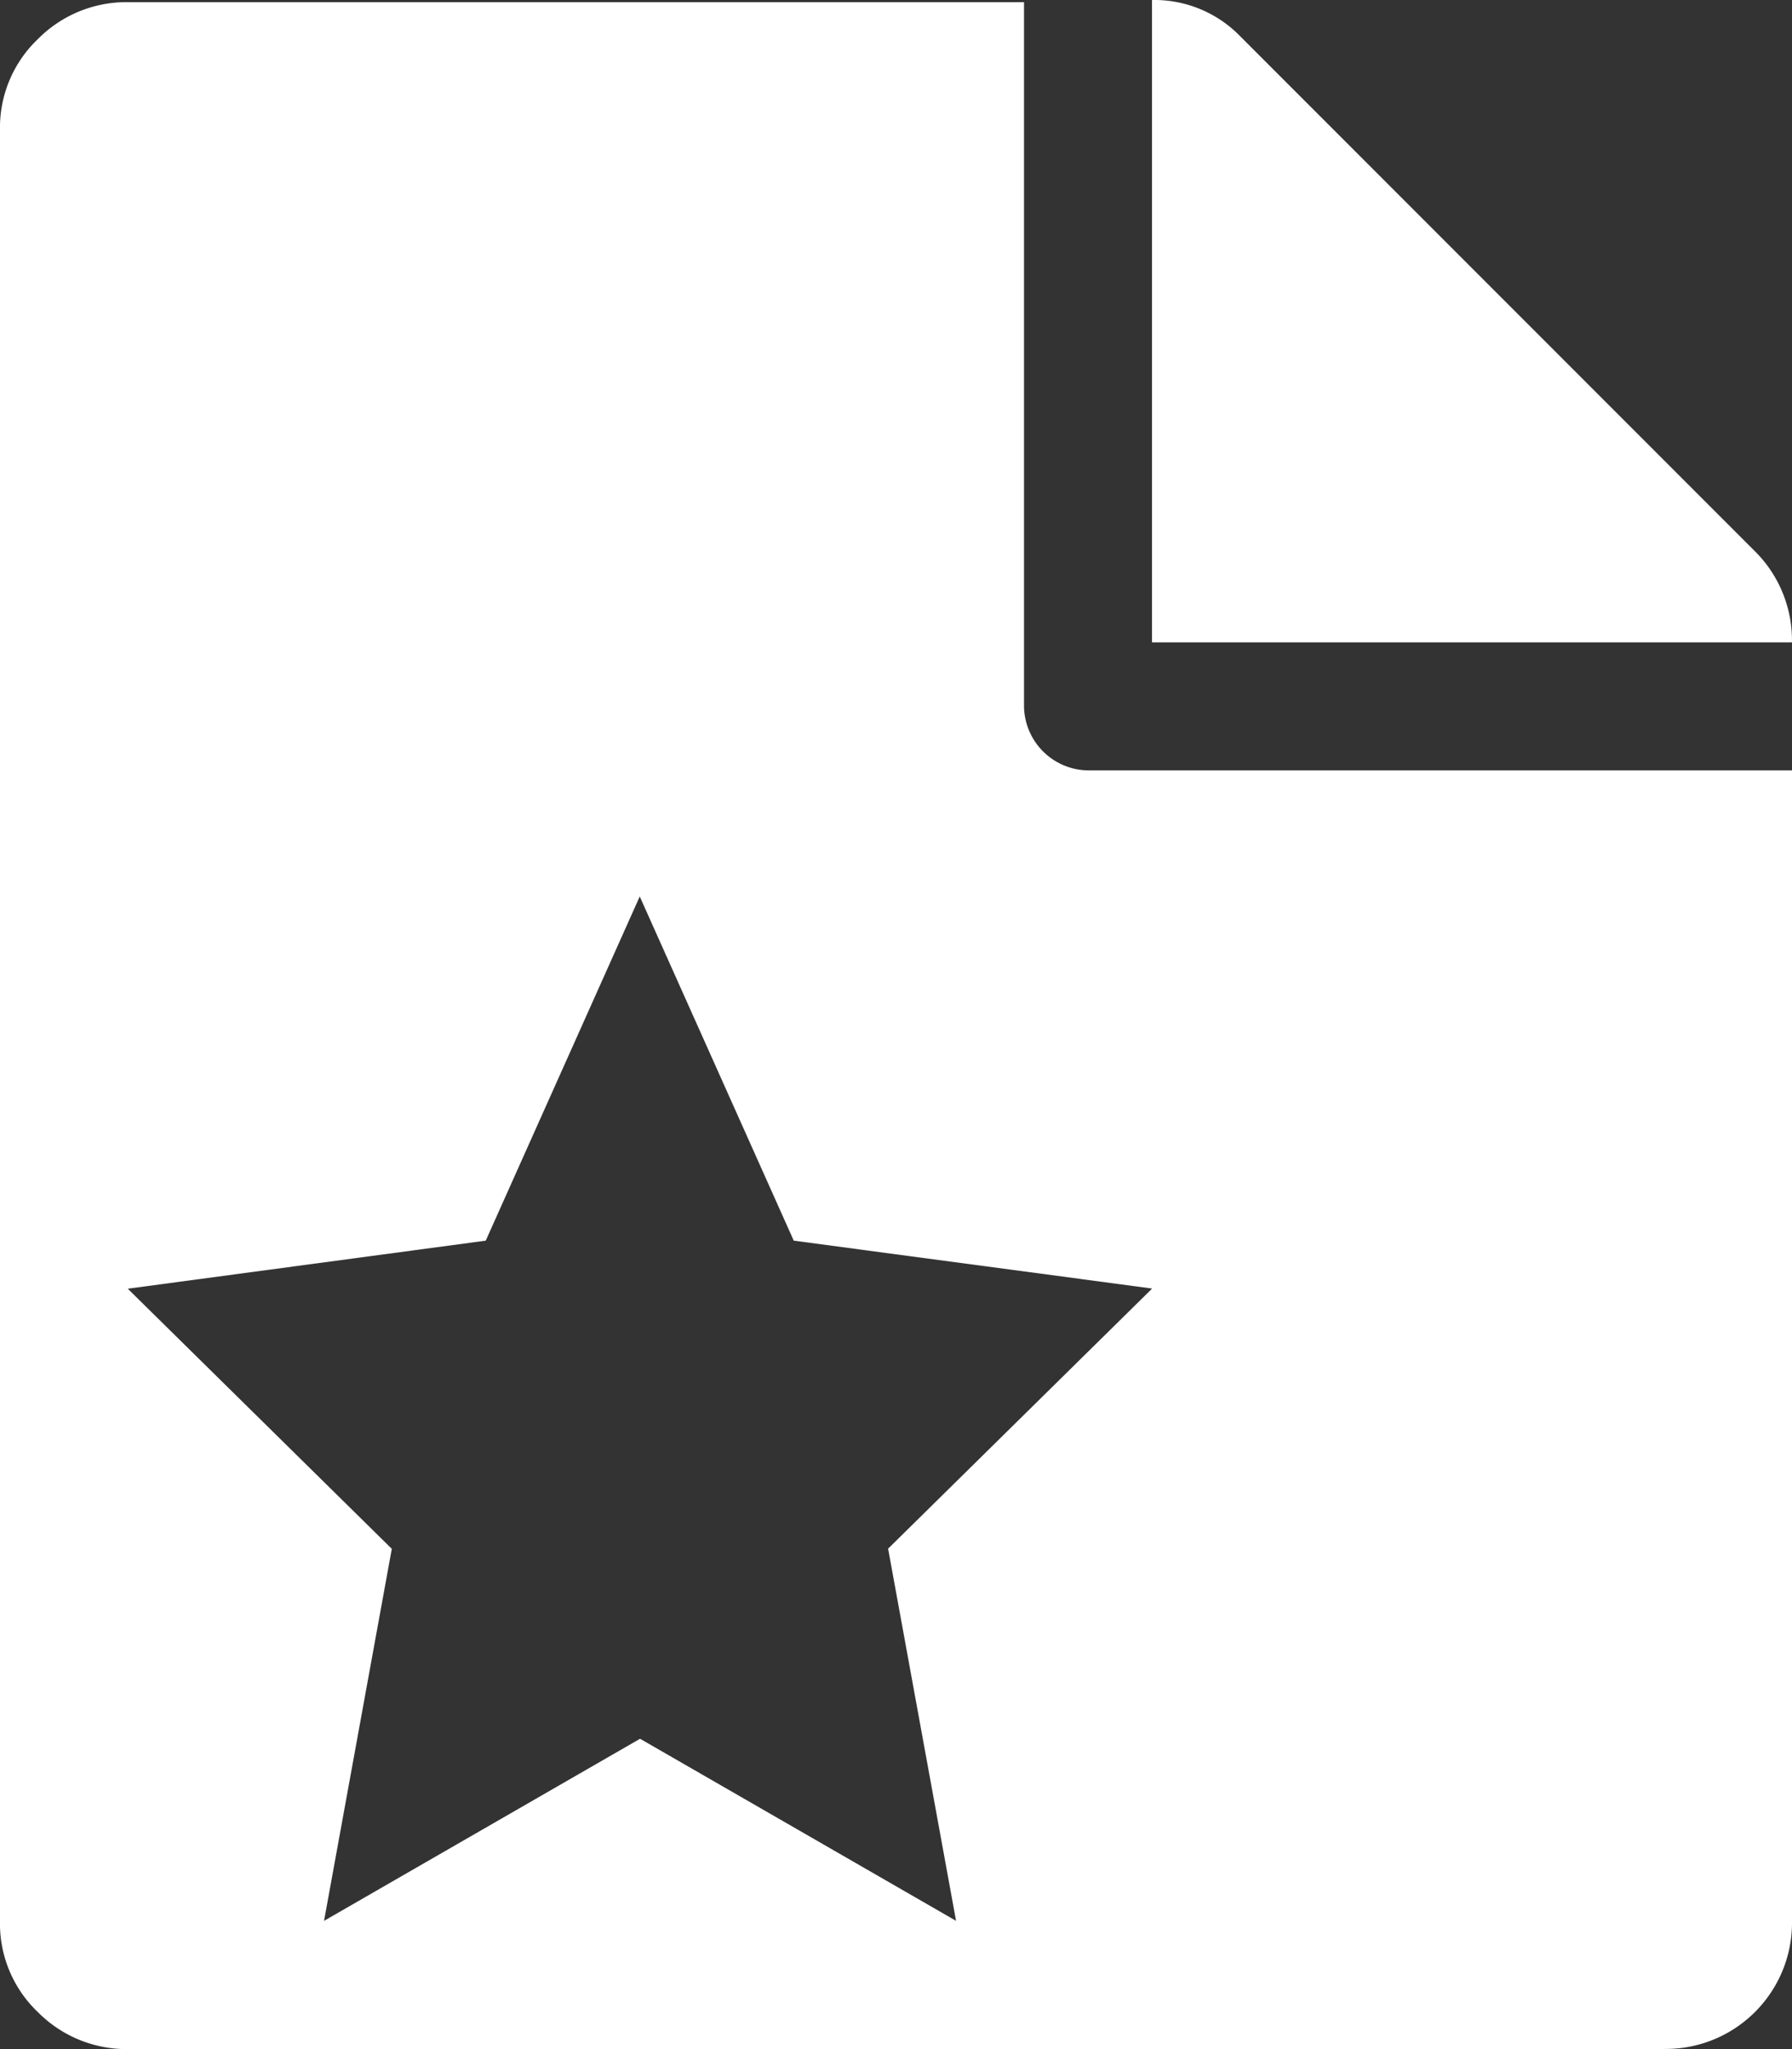 <svg xmlns="http://www.w3.org/2000/svg" width="34.07" height="38.937" viewBox="0 0 34.07 38.937">
  <rect x="0" y="0" width="34.07" height="38.937" fill="#333333" stroke="none"/>
  <path id="favoritefile" d="M31.645,38.937H2.443a2.371,2.371,0,0,1-1.711-.7A2.32,2.32,0,0,1,.009,36.5V2.471A2.322,2.322,0,0,1,.731.741a2.365,2.365,0,0,1,1.711-.7H19.478V13.422a1.234,1.234,0,0,0,1.217,1.217H34.079V36.5a2.4,2.4,0,0,1-2.434,2.434ZM15.1,23.575l-2.928-6.54-2.928,6.54-6.806.913,5.02,4.943L6.17,36.5l6.008-3.46,6.008,3.46-1.292-7.072,5.02-4.943ZM21.911,0a2.276,2.276,0,0,1,1.673.685l9.772,9.772a2.382,2.382,0,0,1,.722,1.749H21.911Z" transform="translate(-0.009)" fill="#fff"/>
</svg>
